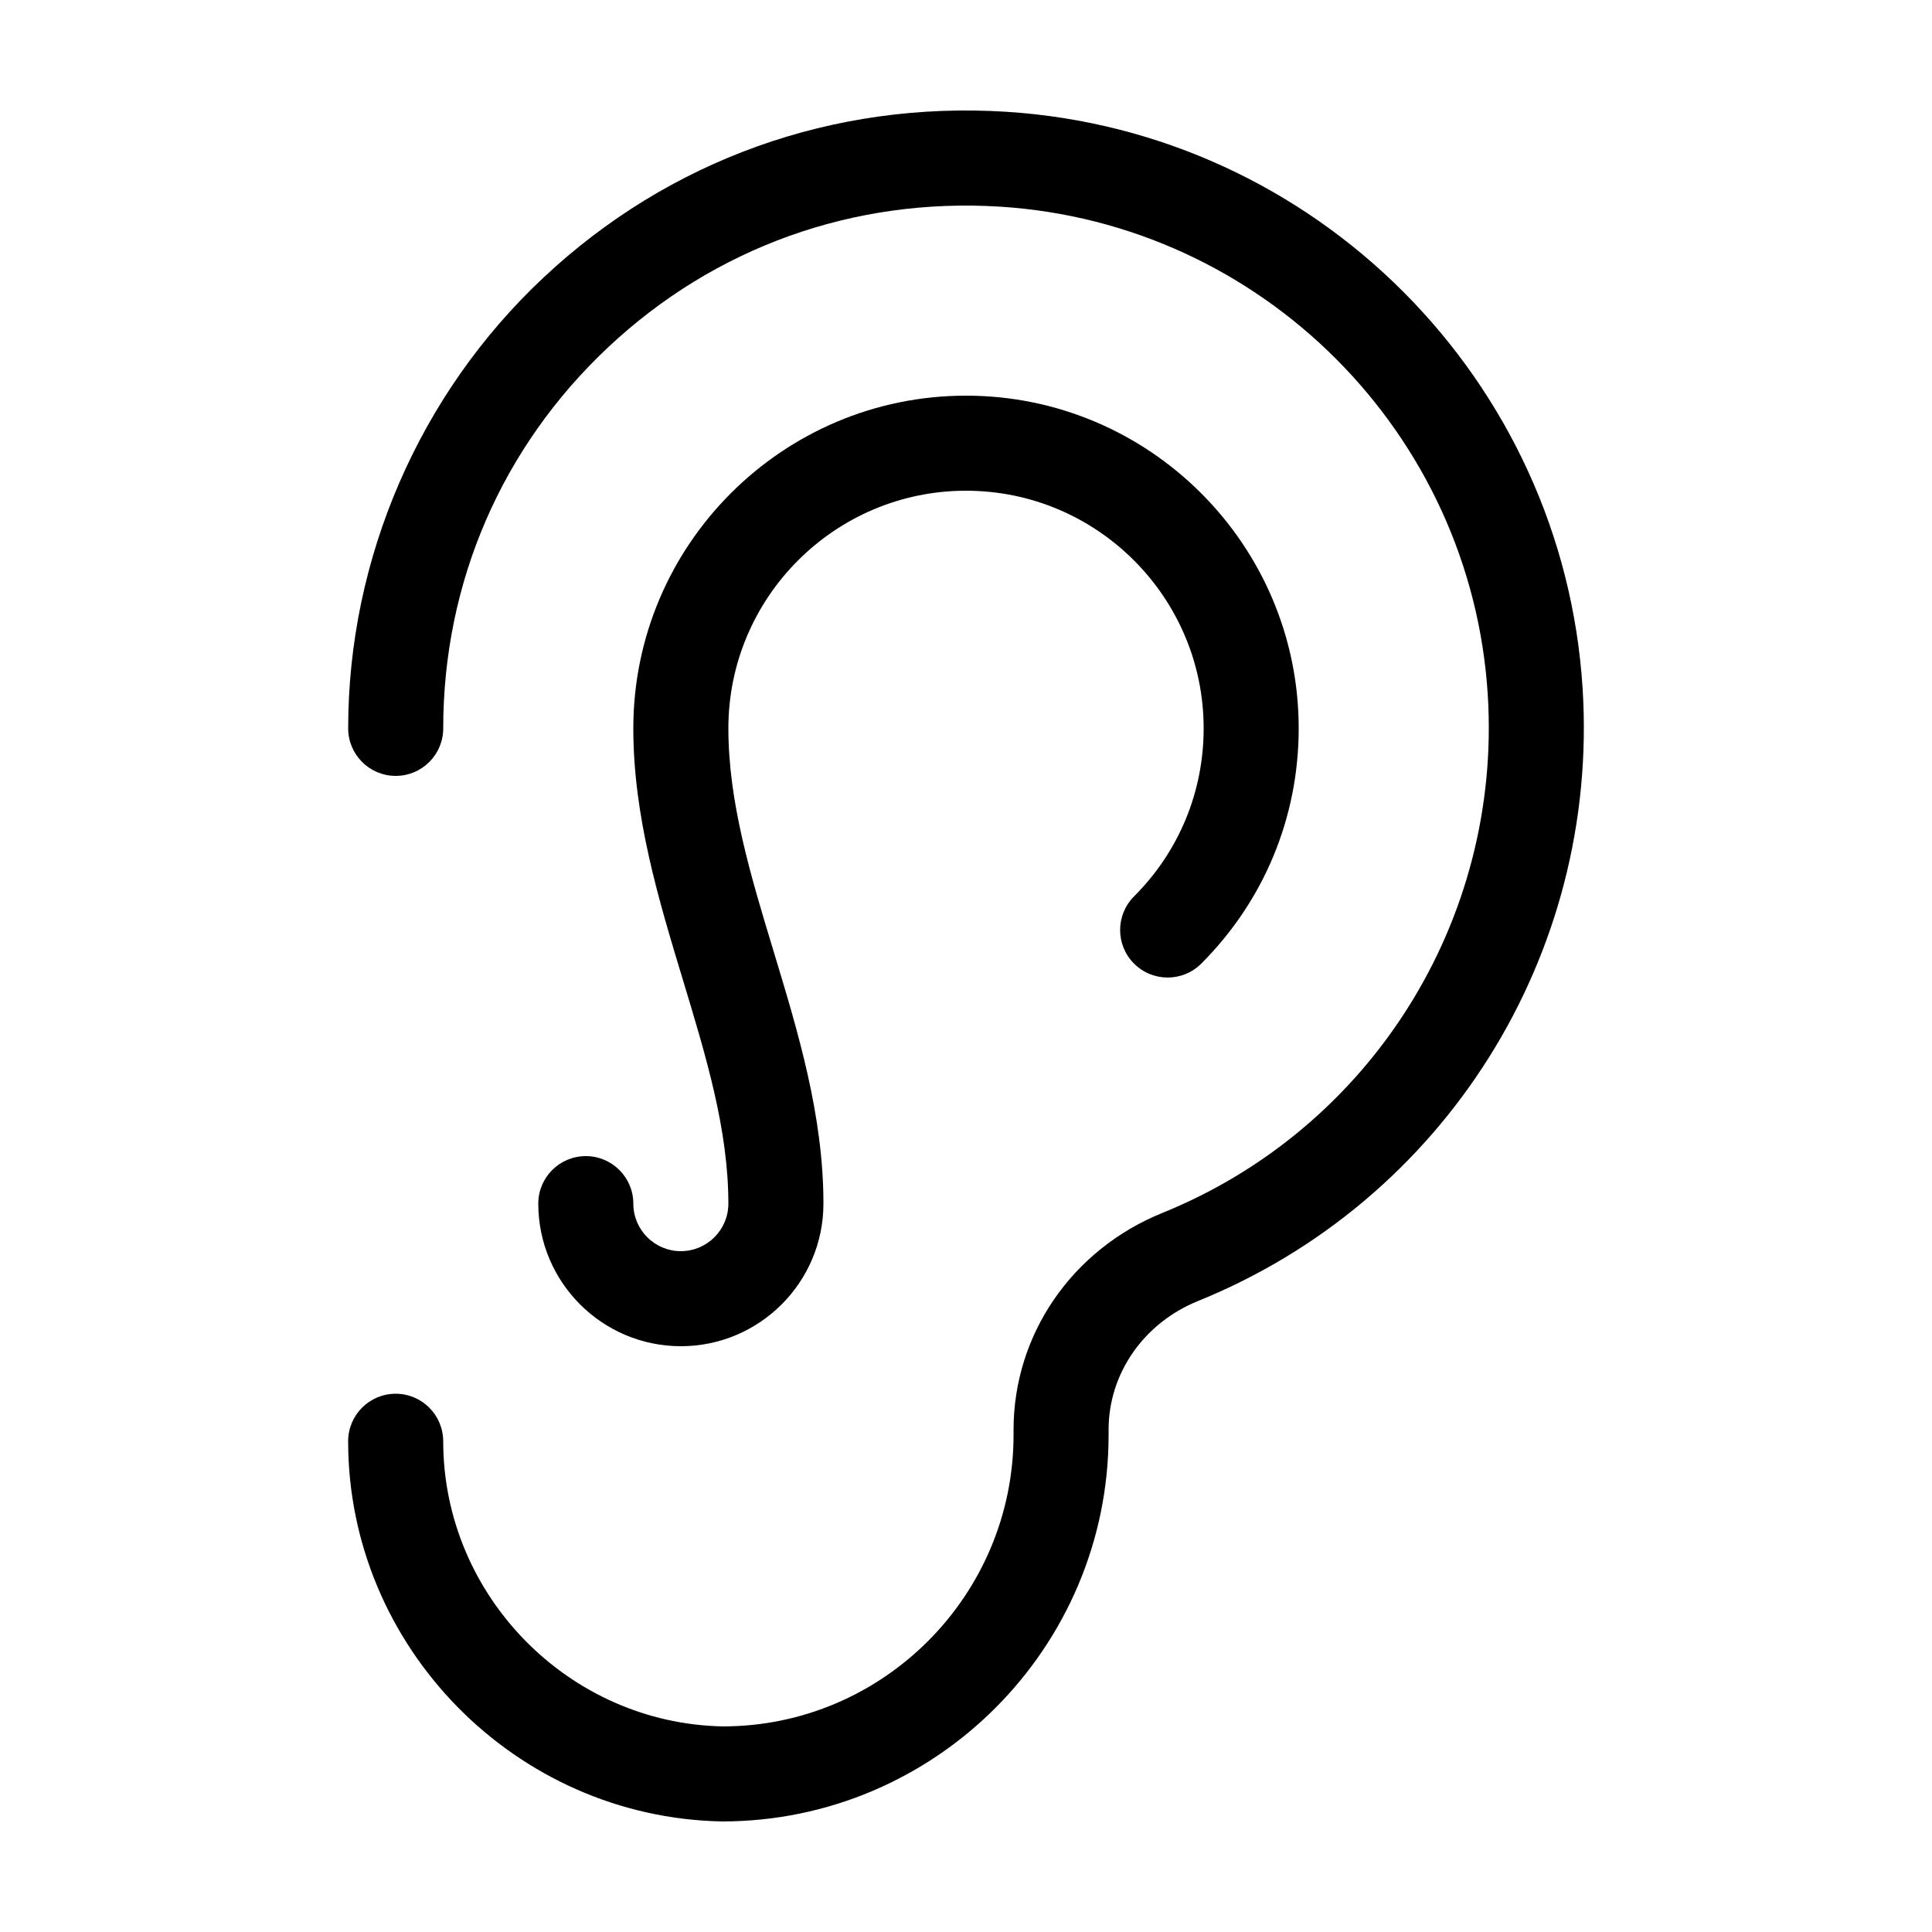 <?xml version="1.0" encoding="UTF-8"?>
<!-- Uploaded to: SVG Repo, www.svgrepo.com, Generator: SVG Repo Mixer Tools -->
<svg fill="#000000" width="800px" height="800px" version="1.1" viewBox="144 144 512 512" xmlns="http://www.w3.org/2000/svg">
 <g>
  <path d="m261.45 525.95c0-6.957-5.637-12.594-12.594-12.594s-12.594 5.637-12.594 12.594c0 54.527 44.34 99.719 99.078 100.75 56.488 0 102.45-45.957 102.45-102.45v-1.387c0-14.871 9.301-28.242 23.684-34.078 65.379-26.496 106.34-91.691 101.94-162.24-5.109-81.941-70.742-147.68-152.67-152.92-45.797-2.91-89.402 12.68-122.74 43.961-32.883 30.84-51.734 74.375-51.734 119.44 0 6.957 5.637 12.594 12.594 12.594s12.594-5.637 12.594-12.594c0-38.691 15.547-74.582 43.777-101.06 28.207-26.461 65.082-39.664 103.9-37.191 69.301 4.422 124.81 60.035 129.14 129.35 3.727 59.723-30.934 114.91-86.254 137.32-23.945 9.703-39.418 32.242-39.418 57.426v1.387c0 42.598-34.656 77.254-77.016 77.254-40.871-0.766-74.129-34.664-74.129-75.559z"/>
  <path d="m324.43 475.57c-6.949 0-12.594-5.648-12.594-12.594 0-6.957-5.637-12.594-12.594-12.594s-12.594 5.637-12.594 12.594c0 20.836 16.949 37.785 37.785 37.785 20.836 0 37.785-16.949 37.785-37.785 0-23.27-6.676-45.312-13.133-66.629-6.207-20.461-12.059-39.781-12.059-59.324 0-34.73 28.246-62.977 62.977-62.977 34.727 0 62.977 28.25 62.977 62.977 0 16.828-6.551 32.641-18.445 44.527-4.922 4.922-4.922 12.898-0.004 17.816 4.922 4.922 12.898 4.918 17.816 0.004 16.652-16.652 25.82-38.789 25.82-62.348 0-48.613-39.555-88.168-88.164-88.168-48.613 0-88.168 39.555-88.168 88.168 0 23.27 6.676 45.312 13.133 66.629 6.195 20.465 12.055 39.781 12.055 59.324 0.004 6.945-5.644 12.594-12.594 12.594z"/>
 </g>
</svg>